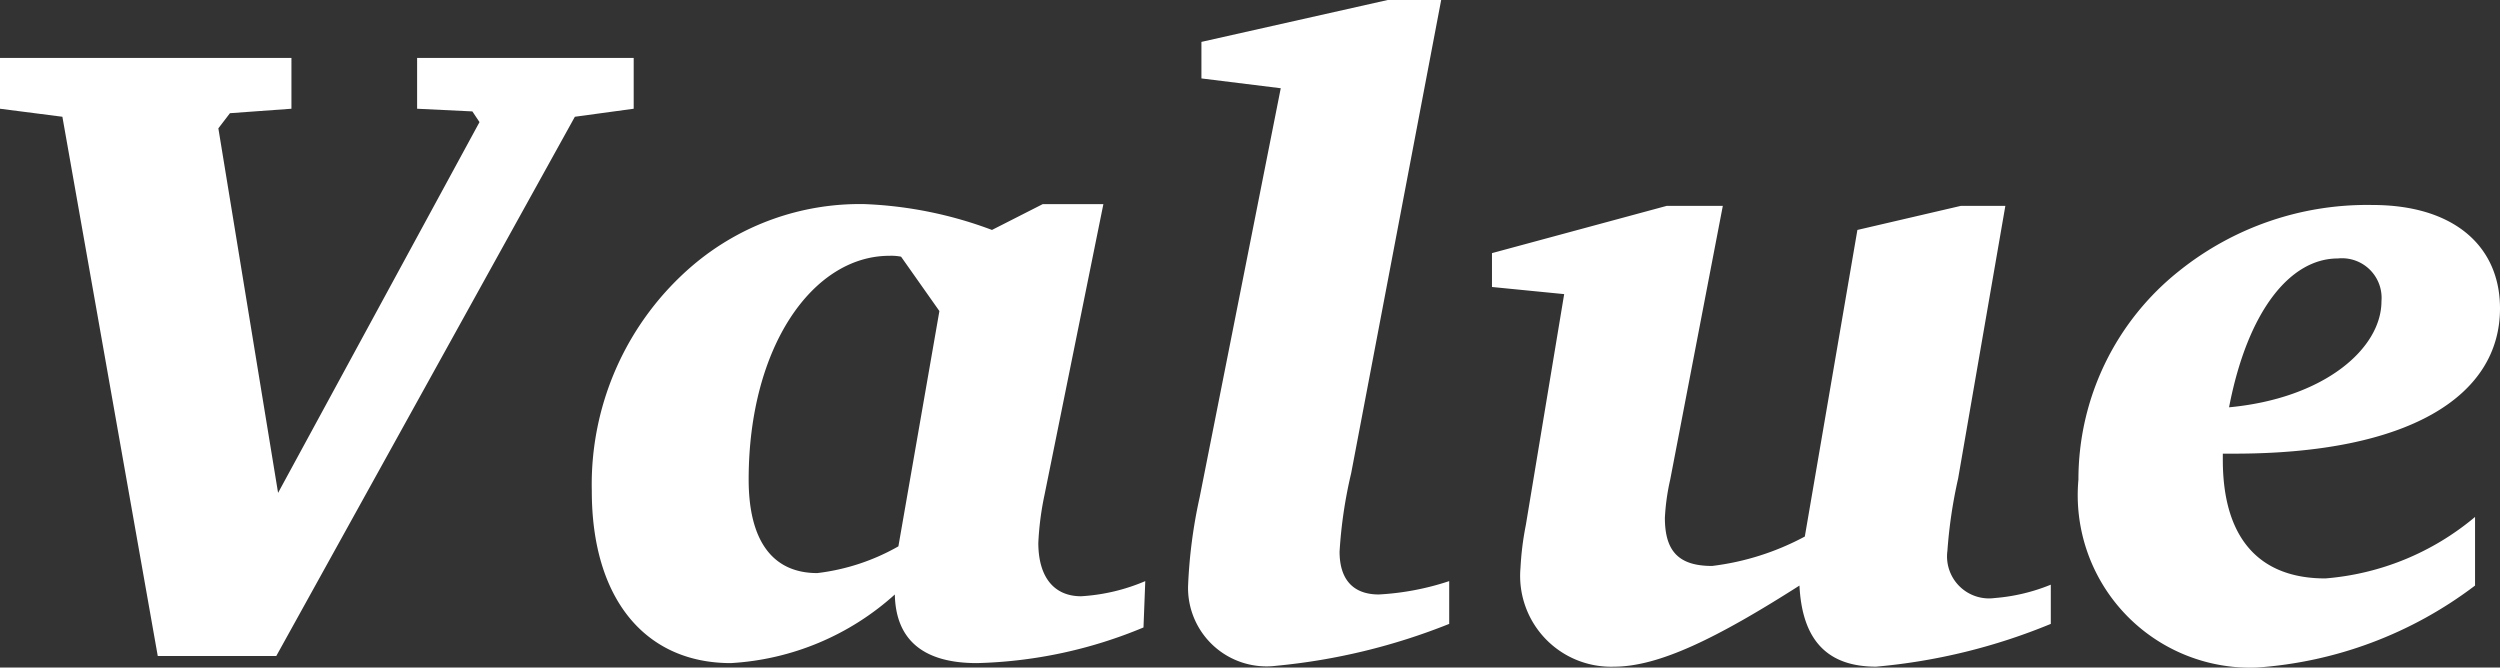 <svg xmlns="http://www.w3.org/2000/svg" width="56.1" height="14.98" viewBox="0 0 56.1 14.98">
  <rect x="0" y="0" width="56.1" height="14.98" fill="#333333" stroke="none"/>
  <path id="パス_118896" data-name="パス 118896" d="M-28.15-13.42v1.14l1.4.18L-24.61,0h2.66l6.7-12.1,1.32-.18v-1.14h-4.86v1.14l1.24.06.16.24-4.52,8.32-1.34-8.18.26-.34,1.38-.1v-1.14ZM-5.89-9.56a9.108,9.108,0,0,0-2.86-.58,5.788,5.788,0,0,0-3.86,1.38A6.46,6.46,0,0,0-14.87-3.7c0,2.42,1.2,3.86,3.12,3.86A6,6,0,0,0-8.07-1.38C-8.05-.36-7.43.16-6.23.16a10.33,10.33,0,0,0,3.74-.8l.04-1.04a4.305,4.305,0,0,1-1.44.34c-.6,0-.96-.42-.96-1.2a6.647,6.647,0,0,1,.14-1.08l1.32-6.52H-4.75Zm-2.04.6.86,1.22-.92,5.28a4.822,4.822,0,0,1-1.82.6c-1,0-1.54-.72-1.54-2.1,0-2.98,1.44-5.02,3.16-5.02A1.14,1.14,0,0,1-7.93-8.96ZM2.99-14.72l-4.18.94v.82l1.78.22L-1.23-3.56a11.3,11.3,0,0,0-.26,2A1.761,1.761,0,0,0,.49.22,13.968,13.968,0,0,0,4.37-.72v-.96a6.016,6.016,0,0,1-1.58.3c-.56,0-.88-.32-.88-.96A10.259,10.259,0,0,1,2.17-4.1L4.19-14.72ZM9.25-10.1,5.33-9.04v.76l1.62.16L6.09-2.94a6.649,6.649,0,0,0-.12.96A2.039,2.039,0,0,0,8.07.24c1.02,0,2.34-.66,4.16-1.82.06,1.22.62,1.82,1.72,1.82a13.324,13.324,0,0,0,3.92-.96V-1.6a4.19,4.19,0,0,1-1.26.3.942.942,0,0,1-1.06-1.06,10.8,10.8,0,0,1,.24-1.62l1.06-6.12h-1l-2.32.54L12.35-2.68a5.9,5.9,0,0,1-2.08.66c-.74,0-1.06-.32-1.06-1.08a4.956,4.956,0,0,1,.12-.86l1.18-6.14ZM21.73-4.54h.26c3.9,0,5.96-1.28,5.96-3.26,0-1.4-1.04-2.32-2.86-2.32a6.74,6.74,0,0,0-4.34,1.48,5.973,5.973,0,0,0-2.26,4.68,3.872,3.872,0,0,0,4,4.22,9.134,9.134,0,0,0,4.9-1.84V-3.12a5.957,5.957,0,0,1-3.36,1.38c-1.5,0-2.3-.92-2.3-2.66Zm.14-1.04c.42-2.18,1.38-3.34,2.44-3.34a.889.889,0,0,1,.98.96C25.29-6.9,24.01-5.78,21.87-5.58Z" transform="translate(28.15 14.72)" fill="#fff"/>
</svg>
